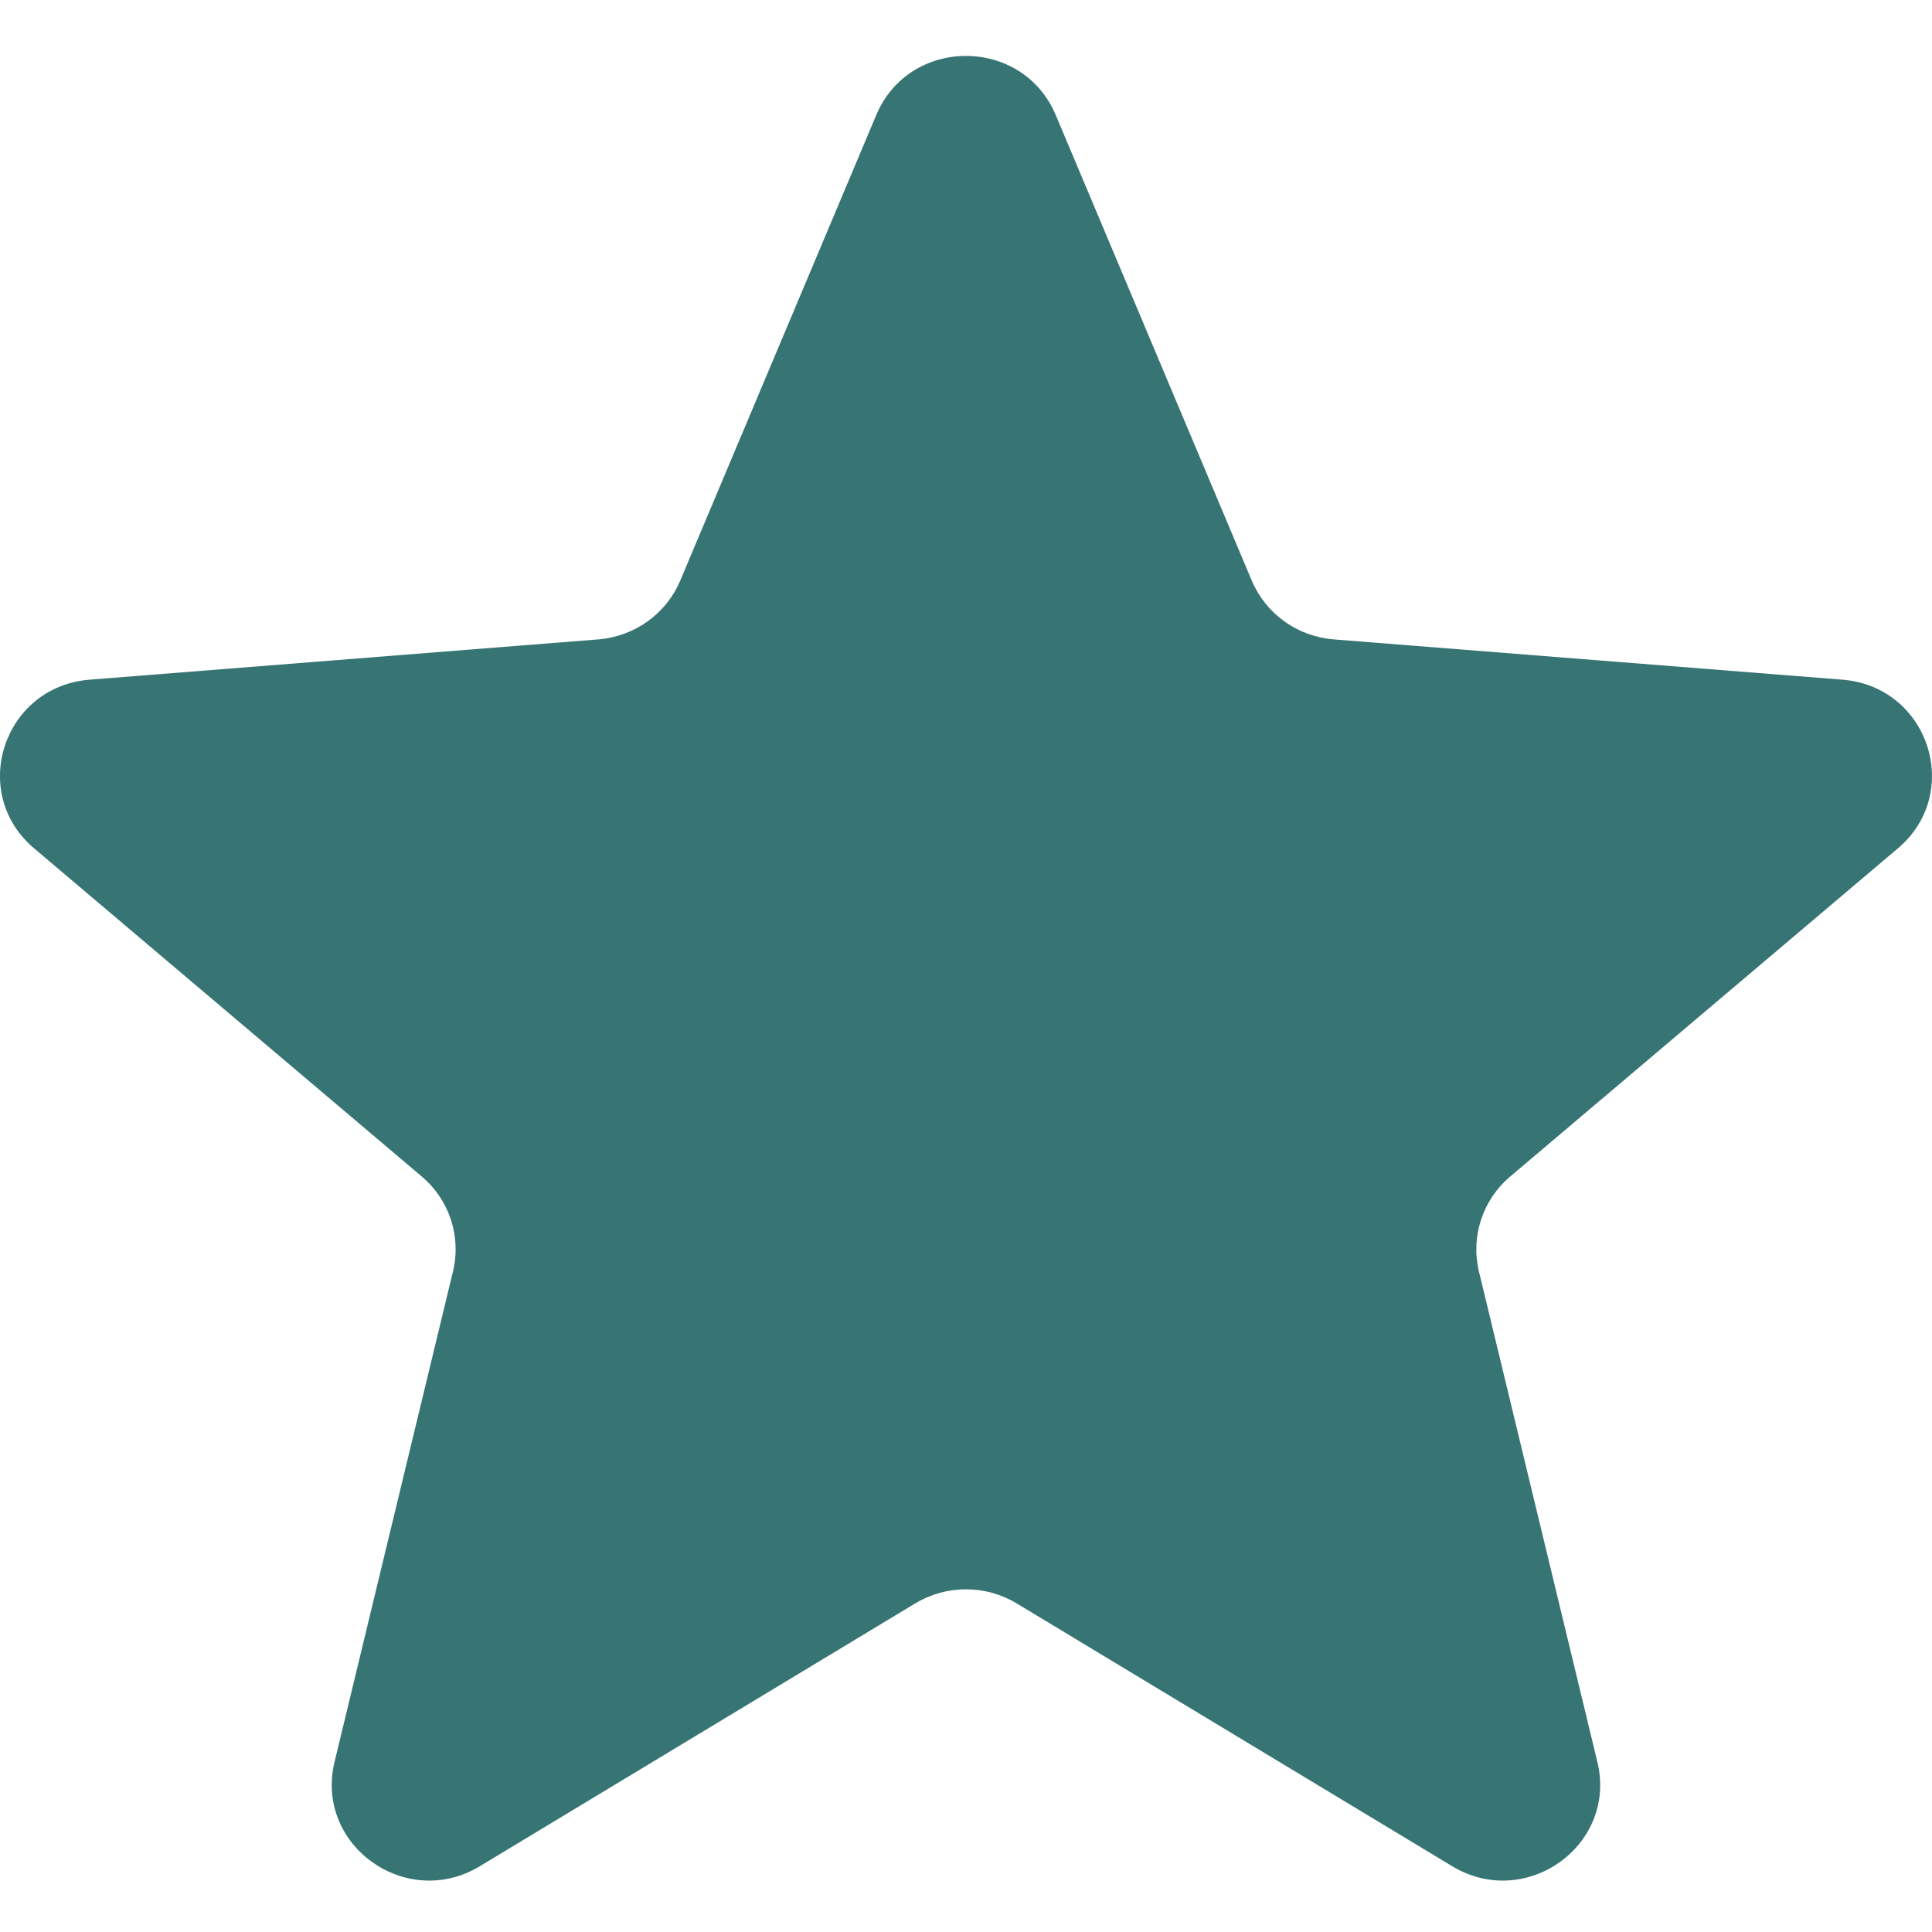 <svg width="20" height="20" viewBox="0 0 20 20" fill="none" xmlns="http://www.w3.org/2000/svg">
<path d="M9.071 1.191C9.414 0.375 10.585 0.375 10.929 1.191L12.958 6.01C13.103 6.354 13.43 6.589 13.806 6.619L19.073 7.036C19.965 7.107 20.326 8.207 19.647 8.782L15.635 12.178C15.348 12.42 15.223 12.801 15.31 13.163L16.536 18.24C16.744 19.1 15.797 19.78 15.033 19.319L10.524 16.598C10.202 16.404 9.797 16.404 9.475 16.598L4.967 19.319C4.203 19.78 3.256 19.1 3.463 18.24L4.689 13.163C4.777 12.801 4.652 12.42 4.365 12.178L0.353 8.782C-0.327 8.207 0.035 7.107 0.927 7.036L6.193 6.619C6.569 6.589 6.897 6.354 7.042 6.01L9.071 1.191Z" fill="#377474"/>
</svg>
